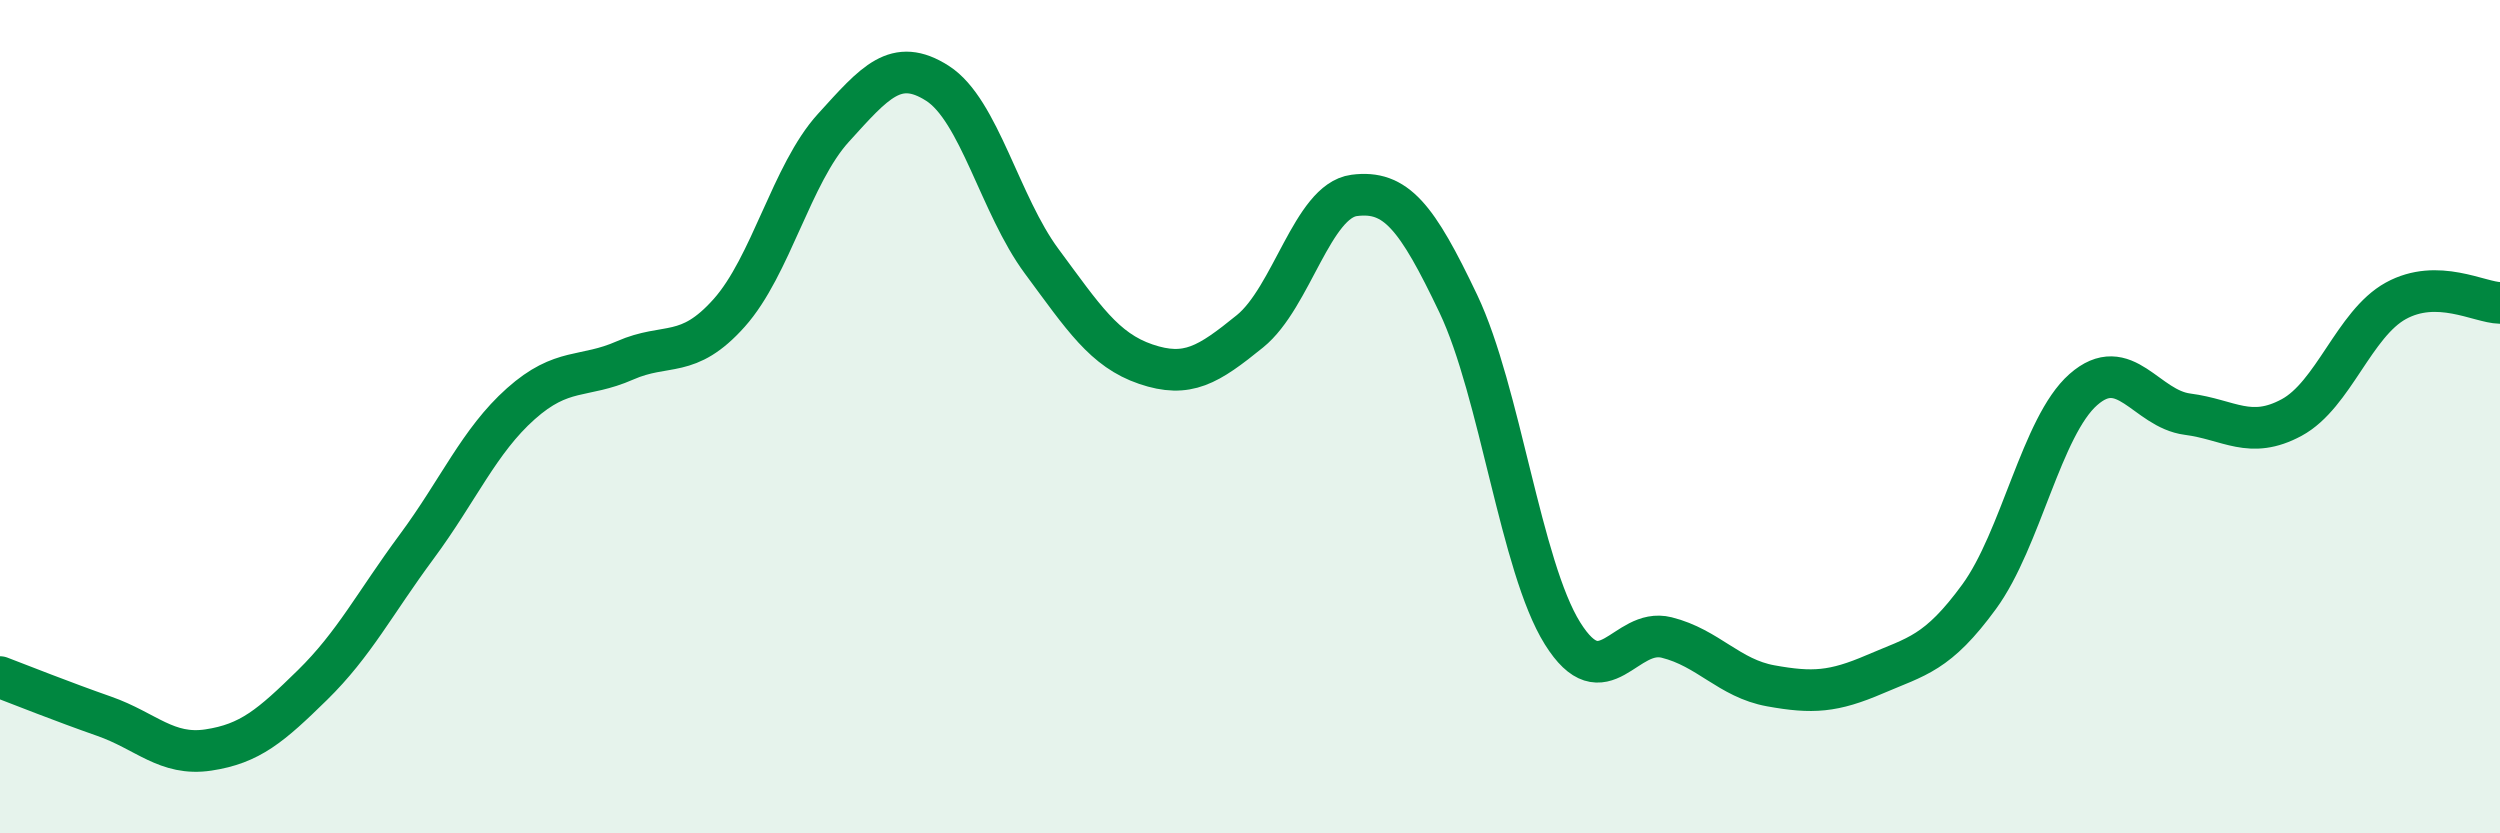 
    <svg width="60" height="20" viewBox="0 0 60 20" xmlns="http://www.w3.org/2000/svg">
      <path
        d="M 0,16.25 C 0.5,16.44 1.5,16.84 2.5,17.19 C 3.5,17.54 4,18.15 5,18 C 6,17.85 6.5,17.42 7.5,16.44 C 8.5,15.46 9,14.47 10,13.12 C 11,11.77 11.5,10.58 12.5,9.69 C 13.5,8.8 14,9.09 15,8.65 C 16,8.21 16.5,8.63 17.5,7.51 C 18.5,6.39 19,4.17 20,3.07 C 21,1.97 21.5,1.36 22.5,2 C 23.5,2.64 24,4.92 25,6.27 C 26,7.62 26.5,8.4 27.5,8.74 C 28.5,9.08 29,8.76 30,7.95 C 31,7.14 31.5,4.82 32.5,4.69 C 33.5,4.56 34,5.19 35,7.29 C 36,9.39 36.5,13.6 37.5,15.2 C 38.5,16.8 39,15.05 40,15.3 C 41,15.55 41.5,16.28 42.5,16.46 C 43.5,16.64 44,16.61 45,16.18 C 46,15.75 46.5,15.69 47.5,14.32 C 48.5,12.95 49,10.23 50,9.35 C 51,8.47 51.5,9.81 52.5,9.94 C 53.5,10.07 54,10.56 55,10.02 C 56,9.48 56.5,7.77 57.5,7.22 C 58.5,6.67 59.5,7.26 60,7.27L60 20L0 20Z"
        fill="#008740"
        opacity="0.1"
        stroke-linecap="round"
        stroke-linejoin="round"
      />
      <path
        d="M 0,16.25 C 0.5,16.44 1.5,16.84 2.5,17.19 C 3.5,17.54 4,18.15 5,18 C 6,17.85 6.5,17.42 7.5,16.44 C 8.5,15.46 9,14.47 10,13.12 C 11,11.77 11.5,10.58 12.5,9.69 C 13.5,8.8 14,9.09 15,8.65 C 16,8.21 16.5,8.63 17.5,7.51 C 18.5,6.39 19,4.17 20,3.07 C 21,1.97 21.5,1.36 22.5,2 C 23.5,2.64 24,4.92 25,6.27 C 26,7.62 26.5,8.4 27.5,8.74 C 28.5,9.08 29,8.76 30,7.95 C 31,7.14 31.5,4.82 32.5,4.69 C 33.5,4.56 34,5.19 35,7.29 C 36,9.39 36.5,13.6 37.5,15.2 C 38.5,16.8 39,15.05 40,15.3 C 41,15.55 41.5,16.28 42.5,16.46 C 43.5,16.64 44,16.61 45,16.18 C 46,15.75 46.5,15.69 47.5,14.32 C 48.5,12.95 49,10.23 50,9.35 C 51,8.47 51.5,9.81 52.5,9.94 C 53.5,10.07 54,10.56 55,10.02 C 56,9.48 56.5,7.77 57.5,7.22 C 58.5,6.67 59.5,7.26 60,7.27"
        stroke="#008740"
        stroke-width="1"
        fill="none"
        stroke-linecap="round"
        stroke-linejoin="round"
      />
    </svg>
  